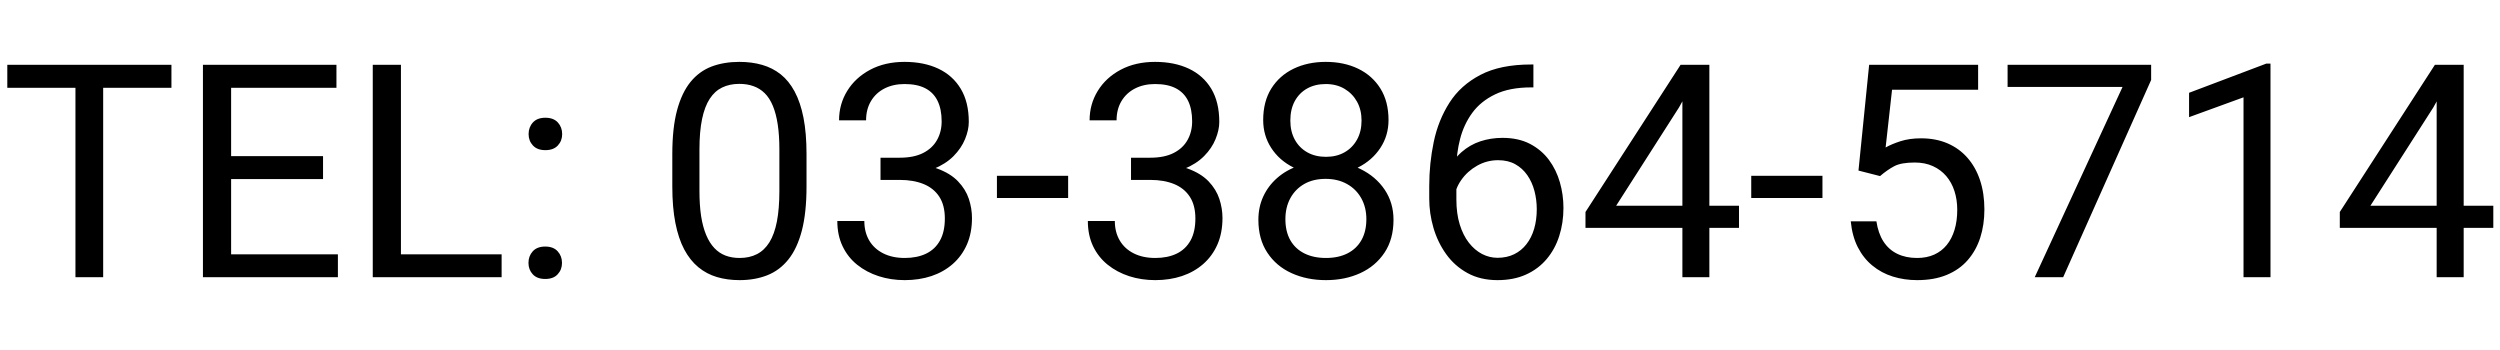 <svg xmlns="http://www.w3.org/2000/svg" xmlns:xlink="http://www.w3.org/1999/xlink" width="602.402" height="84.375"><path fill="black" d="M18.18 15.61L24.86 15.61L24.86 66.80L18.18 66.80L18.18 15.61ZM1.76 15.61L41.31 15.61L41.31 21.16L1.76 21.16L1.76 15.61ZM54.32 61.28L81.42 61.28L81.42 66.80L54.32 66.80L54.32 61.28ZM48.90 15.61L55.69 15.61L55.69 66.80L48.90 66.80L48.90 15.61ZM54.32 37.62L77.84 37.62L77.84 43.14L54.32 43.14L54.32 37.62ZM54.32 15.61L81.07 15.61L81.07 21.16L54.32 21.16L54.32 15.61ZM95.27 61.28L120.87 61.28L120.87 66.80L95.27 66.80L95.27 61.28ZM89.82 15.61L96.61 15.61L96.61 66.80L89.82 66.80L89.82 15.61ZM127.34 63.35L127.34 63.35Q127.34 61.70 128.37 60.56Q129.41 59.41 131.38 59.41L131.38 59.41Q133.35 59.41 134.38 60.56Q135.42 61.70 135.42 63.35L135.42 63.35Q135.42 64.97 134.38 66.09Q133.35 67.22 131.38 67.22L131.38 67.22Q129.41 67.22 128.37 66.09Q127.34 64.97 127.34 63.35ZM127.37 32.31L127.37 32.31Q127.37 30.66 128.41 29.51Q129.45 28.37 131.41 28.37L131.41 28.37Q133.38 28.37 134.42 29.51Q135.46 30.66 135.46 32.31L135.46 32.31Q135.46 33.93 134.42 35.05Q133.38 36.18 131.41 36.18L131.41 36.18Q129.45 36.18 128.41 35.05Q127.37 33.93 127.37 32.31ZM194.34 37.13L194.34 37.13L194.34 44.93Q194.34 51.22 193.22 55.55Q192.09 59.87 189.98 62.51Q187.88 65.14 184.90 66.32Q181.93 67.50 178.21 67.50L178.21 67.50Q175.25 67.50 172.76 66.76Q170.26 66.02 168.28 64.39Q166.29 62.75 164.88 60.12Q163.48 57.48 162.74 53.72Q162 49.96 162 44.93L162 44.93L162 37.13Q162 30.83 163.14 26.58Q164.29 22.32 166.39 19.74Q168.50 17.16 171.47 16.03Q174.45 14.91 178.14 14.91L178.14 14.91Q181.13 14.91 183.64 15.63Q186.15 16.35 188.12 17.91Q190.09 19.48 191.48 22.06Q192.87 24.64 193.61 28.37Q194.34 32.10 194.34 37.13ZM187.80 45.98L187.80 45.98L187.80 36.04Q187.80 32.59 187.40 29.97Q187.00 27.35 186.22 25.49Q185.45 23.63 184.27 22.46Q183.09 21.30 181.56 20.76Q180.04 20.21 178.14 20.21L178.14 20.21Q175.82 20.21 174.02 21.08Q172.23 21.94 171.02 23.80Q169.80 25.66 169.17 28.69Q168.54 31.71 168.54 36.04L168.54 36.04L168.54 45.98Q168.54 49.43 168.94 52.07Q169.35 54.70 170.16 56.62Q170.96 58.54 172.13 59.77Q173.29 61.00 174.81 61.58Q176.34 62.16 178.21 62.16L178.21 62.16Q180.60 62.16 182.39 61.24Q184.18 60.33 185.40 58.38Q186.61 56.43 187.21 53.35Q187.80 50.27 187.80 45.98ZM212.17 41.94L212.17 38.00L216.81 38.00Q220.22 38.00 222.45 36.86Q224.68 35.72 225.79 33.73Q226.90 31.75 226.90 29.25L226.90 29.25Q226.90 26.30 225.91 24.29Q224.93 22.29 222.96 21.27Q220.99 20.25 217.97 20.25L217.97 20.25Q215.23 20.25 213.13 21.32Q211.04 22.39 209.87 24.36Q208.69 26.33 208.69 29.00L208.69 29.00L202.18 29.00Q202.18 25.10 204.15 21.90Q206.12 18.70 209.69 16.80Q213.26 14.91 217.97 14.91L217.97 14.91Q222.61 14.91 226.09 16.54Q229.57 18.18 231.50 21.39Q233.44 24.61 233.44 29.39L233.44 29.39Q233.44 31.32 232.54 33.52Q231.64 35.72 229.76 37.62Q227.88 39.52 224.89 40.73Q221.91 41.94 217.72 41.94L217.72 41.94L212.17 41.94ZM216.81 43.35L212.17 43.35L212.17 39.45L217.72 39.45Q222.61 39.45 225.81 40.61Q229.01 41.77 230.85 43.70Q232.70 45.63 233.46 47.94Q234.21 50.24 234.21 52.52L234.21 52.52Q234.21 56.11 233.00 58.89Q231.79 61.66 229.59 63.60Q227.39 65.53 224.44 66.52Q221.48 67.50 218.00 67.50L218.00 67.50Q214.66 67.50 211.73 66.55Q208.79 65.60 206.54 63.79Q204.29 61.98 203.03 59.33Q201.76 56.67 201.76 53.26L201.76 53.26L208.27 53.26Q208.27 55.93 209.44 57.94Q210.62 59.94 212.82 61.05Q215.02 62.16 218.00 62.16L218.00 62.16Q220.99 62.16 223.15 61.12Q225.32 60.08 226.49 57.97Q227.67 55.86 227.67 52.66L227.67 52.66Q227.67 49.46 226.34 47.41Q225 45.35 222.56 44.35Q220.11 43.35 216.81 43.35L216.81 43.35ZM240.22 42.36L257.38 42.36L257.38 47.71L240.22 47.71L240.22 42.36ZM272.53 41.94L272.53 38.00L277.17 38.00Q280.58 38.00 282.81 36.86Q285.05 35.72 286.15 33.73Q287.26 31.75 287.26 29.25L287.26 29.25Q287.26 26.30 286.28 24.29Q285.29 22.29 283.32 21.27Q281.36 20.25 278.33 20.25L278.33 20.25Q275.59 20.25 273.50 21.32Q271.41 22.39 270.23 24.36Q269.05 26.33 269.05 29.00L269.05 29.00L262.55 29.00Q262.55 25.10 264.52 21.90Q266.48 18.70 270.05 16.80Q273.62 14.91 278.33 14.91L278.33 14.91Q282.97 14.91 286.45 16.54Q289.93 18.18 291.87 21.39Q293.80 24.61 293.80 29.39L293.80 29.39Q293.80 31.32 292.90 33.52Q292.01 35.72 290.13 37.62Q288.25 39.52 285.26 40.73Q282.27 41.94 278.09 41.94L278.09 41.94L272.53 41.94ZM277.17 43.35L272.53 43.35L272.53 39.45L278.09 39.45Q282.97 39.45 286.17 40.61Q289.37 41.77 291.22 43.70Q293.06 45.63 293.82 47.94Q294.57 50.24 294.57 52.52L294.57 52.52Q294.57 56.11 293.36 58.89Q292.15 61.66 289.95 63.60Q287.75 65.53 284.80 66.52Q281.85 67.50 278.37 67.50L278.37 67.50Q275.03 67.50 272.09 66.55Q269.16 65.60 266.91 63.79Q264.66 61.98 263.39 59.33Q262.13 56.67 262.13 53.26L262.13 53.26L268.63 53.26Q268.63 55.93 269.81 57.94Q270.98 59.94 273.18 61.05Q275.38 62.16 278.37 62.16L278.37 62.16Q281.36 62.16 283.52 61.12Q285.68 60.08 286.86 57.97Q288.04 55.86 288.04 52.66L288.04 52.66Q288.04 49.46 286.70 47.41Q285.36 45.35 282.92 44.35Q280.48 43.35 277.17 43.35L277.17 43.35ZM335.78 52.95L335.78 52.95Q335.78 57.62 333.62 60.87Q331.45 64.13 327.78 65.81Q324.11 67.50 319.50 67.50L319.50 67.50Q314.89 67.50 311.20 65.81Q307.51 64.13 305.37 60.87Q303.22 57.62 303.22 52.95L303.22 52.95Q303.22 49.89 304.40 47.34Q305.58 44.79 307.74 42.89Q309.90 40.99 312.87 39.96Q315.84 38.92 319.43 38.92L319.43 38.92Q324.14 38.92 327.83 40.73Q331.52 42.54 333.65 45.70Q335.78 48.87 335.78 52.95ZM329.24 52.80L329.24 52.80Q329.24 49.96 328.01 47.76Q326.78 45.56 324.56 44.33Q322.35 43.10 319.43 43.10L319.43 43.10Q316.44 43.10 314.28 44.33Q312.12 45.56 310.92 47.76Q309.73 49.96 309.73 52.80L309.73 52.80Q309.73 55.76 310.90 57.85Q312.08 59.94 314.28 61.05Q316.48 62.16 319.50 62.16L319.50 62.16Q322.52 62.16 324.70 61.05Q326.88 59.94 328.06 57.85Q329.24 55.76 329.24 52.80ZM334.58 28.93L334.58 28.93Q334.58 32.66 332.61 35.65Q330.64 38.64 327.23 40.36Q323.82 42.08 319.50 42.08L319.50 42.08Q315.11 42.08 311.68 40.36Q308.25 38.64 306.32 35.65Q304.38 32.66 304.38 28.93L304.38 28.93Q304.38 24.47 306.33 21.34Q308.29 18.21 311.70 16.56Q315.11 14.91 319.46 14.91L319.46 14.91Q323.86 14.91 327.27 16.56Q330.68 18.21 332.63 21.34Q334.58 24.47 334.58 28.93ZM328.08 29.04L328.08 29.04Q328.08 26.47 326.99 24.50Q325.90 22.54 323.96 21.39Q322.03 20.25 319.46 20.25L319.46 20.25Q316.90 20.25 314.98 21.32Q313.07 22.39 311.99 24.36Q310.92 26.33 310.92 29.04L310.92 29.04Q310.92 31.68 311.99 33.64Q313.07 35.61 315 36.70Q316.93 37.79 319.50 37.79L319.50 37.79Q322.07 37.79 323.98 36.70Q325.90 35.61 326.99 33.64Q328.08 31.68 328.08 29.04ZM368.93 15.54L368.93 15.54L369.49 15.54L369.49 21.06L368.93 21.06Q363.76 21.06 360.28 22.73Q356.80 24.40 354.76 27.19Q352.72 29.99 351.83 33.47Q350.93 36.95 350.93 40.54L350.93 40.54L350.93 48.06Q350.93 51.47 351.74 54.09Q352.55 56.71 353.95 58.50Q355.36 60.29 357.13 61.21Q358.91 62.12 360.84 62.12L360.84 62.12Q363.09 62.12 364.85 61.26Q366.61 60.40 367.82 58.83Q369.04 57.27 369.67 55.13Q370.30 52.98 370.30 50.41L370.30 50.41Q370.30 48.13 369.74 46.00Q369.18 43.88 368.02 42.21Q366.86 40.54 365.12 39.57Q363.38 38.60 360.98 38.60L360.98 38.60Q358.28 38.60 355.94 39.92Q353.60 41.24 352.11 43.37Q350.61 45.49 350.40 47.99L350.40 47.99L346.96 47.95Q347.45 44.02 348.80 41.22Q350.16 38.43 352.18 36.65Q354.20 34.88 356.71 34.05Q359.23 33.22 362.04 33.22L362.04 33.22Q365.87 33.22 368.65 34.66Q371.43 36.11 373.22 38.51Q375.01 40.92 375.87 43.93Q376.73 46.93 376.73 50.10L376.73 50.10Q376.73 53.72 375.71 56.88Q374.70 60.05 372.67 62.44Q370.65 64.83 367.70 66.16Q364.75 67.50 360.84 67.50L360.84 67.50Q356.70 67.50 353.60 65.79Q350.51 64.09 348.47 61.24Q346.43 58.39 345.41 54.91Q344.39 51.43 344.39 47.85L344.39 47.85L344.39 44.79Q344.39 39.38 345.48 34.17Q346.57 28.97 349.26 24.75Q351.95 20.53 356.73 18.04Q361.51 15.54 368.93 15.54ZM389.43 49.57L419.03 49.57L419.03 54.91L382.04 54.91L382.04 51.08L404.96 15.61L410.27 15.61L404.58 25.88L389.43 49.57ZM405.39 15.61L411.89 15.61L411.89 66.80L405.39 66.80L405.39 15.61ZM421.98 42.36L439.14 42.36L439.14 47.71L421.98 47.71L421.98 42.36ZM453.02 42.43L453.02 42.43L447.82 41.10L450.39 15.61L476.65 15.61L476.65 21.62L455.91 21.62L454.36 35.54Q455.77 34.73 457.93 34.03Q460.09 33.33 462.90 33.33L462.90 33.33Q466.45 33.33 469.27 34.54Q472.08 35.75 474.06 38.00Q476.05 40.25 477.11 43.42Q478.16 46.58 478.16 50.48L478.16 50.48Q478.16 54.18 477.16 57.27Q476.16 60.36 474.15 62.67Q472.15 64.97 469.11 66.23Q466.07 67.50 461.95 67.50L461.95 67.50Q458.86 67.50 456.10 66.64Q453.34 65.78 451.18 64.00Q449.02 62.23 447.66 59.57Q446.31 56.92 445.96 53.33L445.96 53.33L452.14 53.33Q452.57 56.21 453.83 58.18Q455.10 60.15 457.15 61.15Q459.21 62.16 461.95 62.16L461.95 62.16Q464.27 62.16 466.07 61.35Q467.86 60.54 469.09 59.03Q470.32 57.52 470.97 55.37Q471.62 53.23 471.62 50.55L471.62 50.55Q471.62 48.13 470.95 46.05Q470.29 43.98 468.97 42.43Q467.65 40.89 465.75 40.03Q463.85 39.16 461.39 39.16L461.39 39.16Q458.12 39.16 456.45 40.04Q454.78 40.92 453.02 42.43ZM483.75 15.61L518.34 15.61L518.34 19.27L497.14 66.80L490.29 66.80L511.45 20.95L483.75 20.95L483.75 15.61ZM546.08 15.33L547.10 15.33L547.10 66.80L540.60 66.80L540.60 23.45L527.48 28.23L527.48 22.36L546.08 15.33ZM571.18 49.57L600.79 49.57L600.79 54.91L563.80 54.91L563.80 51.08L586.72 15.61L592.03 15.61L586.34 25.88L571.18 49.57ZM587.14 15.61L593.65 15.61L593.65 66.80L587.14 66.80L587.14 15.61Z"/></svg>